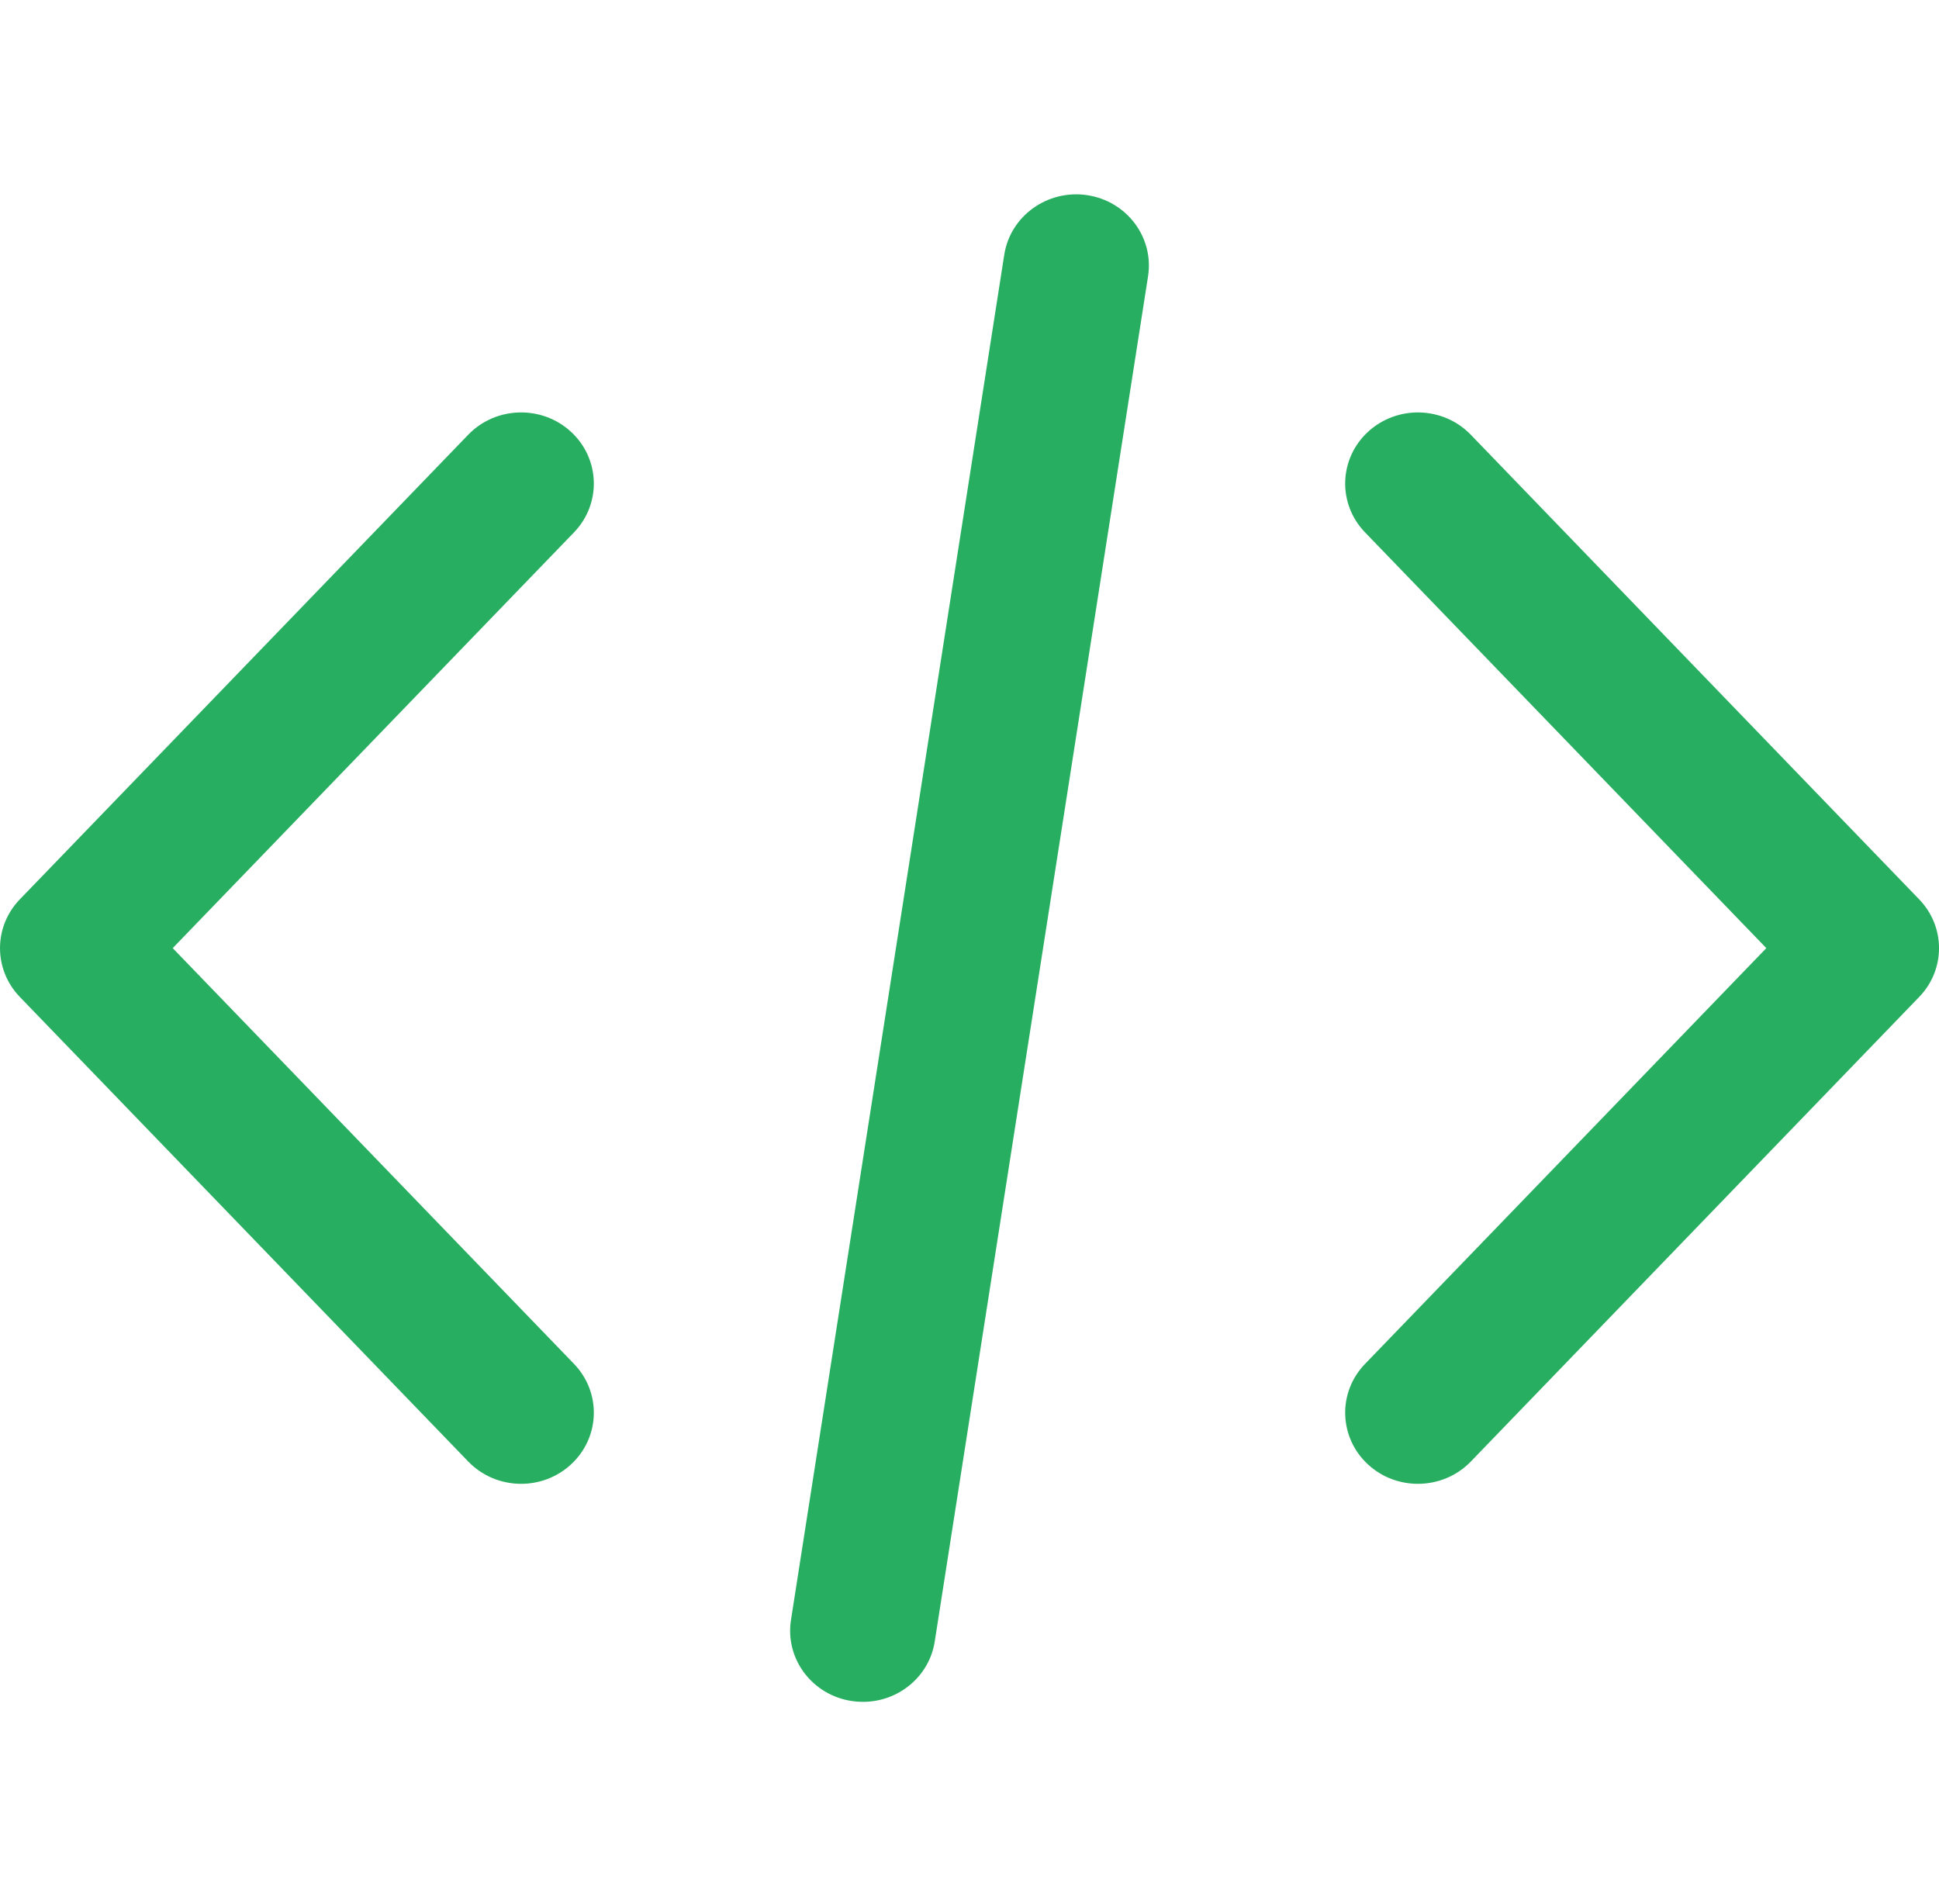 <svg width="55" height="54" viewBox="0 0 55 54" fill="none" xmlns="http://www.w3.org/2000/svg">
<path d="M54.437 25.511L41.719 12.332C40.937 11.522 39.632 11.485 38.803 12.25C37.975 13.014 37.937 14.291 38.719 15.101L50.102 26.895L38.719 38.69C37.937 39.5 37.975 40.776 38.803 41.541C39.202 41.909 39.711 42.091 40.219 42.091C40.767 42.091 41.314 41.879 41.719 41.46L54.438 28.28C55.188 27.503 55.188 26.288 54.437 25.511Z" fill="#27AE60"/>
<path d="M16.282 38.689L4.899 26.895L16.282 15.101C17.063 14.291 17.026 13.014 16.197 12.249C15.369 11.485 14.063 11.522 13.281 12.332L0.563 25.511C-0.187 26.288 -0.187 27.503 0.563 28.28L13.282 41.459C13.688 41.879 14.234 42.091 14.782 42.091C15.29 42.091 15.799 41.908 16.197 41.54C17.026 40.776 17.063 39.499 16.282 38.689Z" fill="#27AE60"/>
<path d="M30.837 5.536C29.711 5.369 28.658 6.125 28.486 7.226L22.436 45.954C22.264 47.056 23.038 48.085 24.164 48.253C24.27 48.269 24.374 48.276 24.478 48.276C25.48 48.276 26.358 47.562 26.514 46.564L32.565 7.835C32.736 6.734 31.963 5.704 30.837 5.536Z" fill="#27AE60"/>
</svg>

